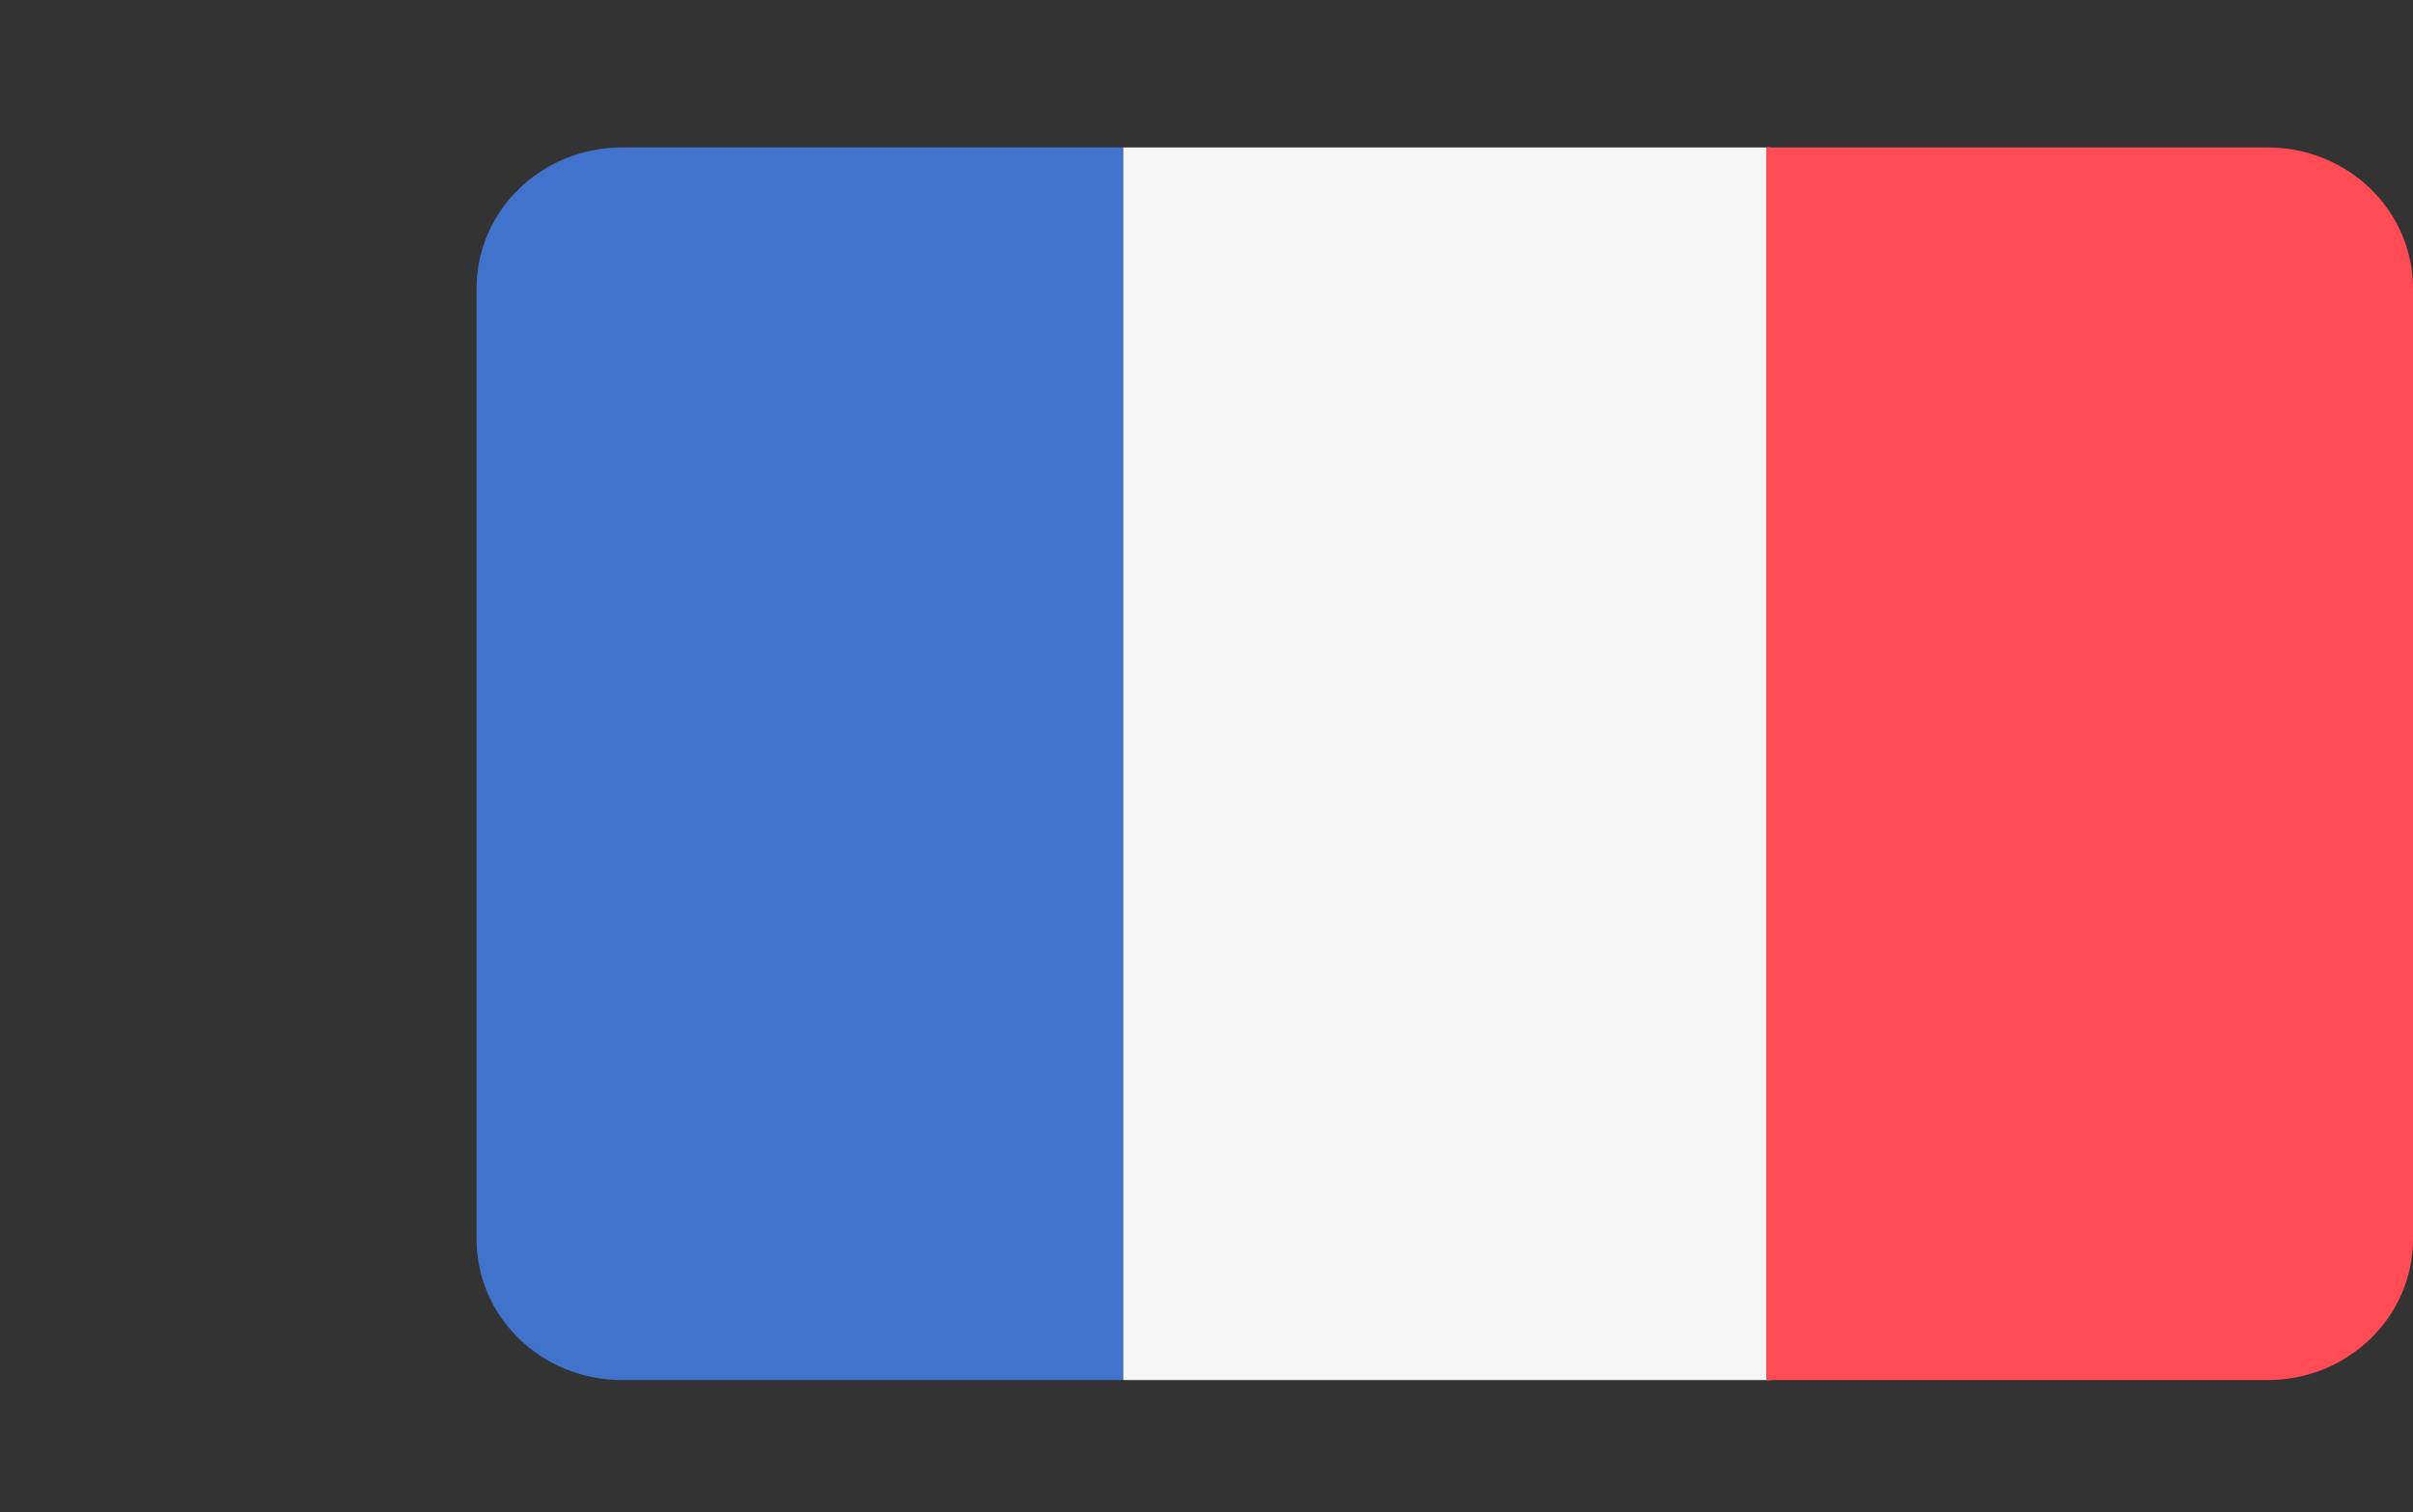 <svg xmlns="http://www.w3.org/2000/svg" width="638" height="400" viewBox="0 0 638 400">
  <rect x="0" y="0" width="638" height="400" fill="#333333" stroke="none"/>
  <g fill="none" transform="translate(126 39)">
    <path fill="#4173CD" d="M38.42,0 C17.2,0 0,16.683 0,37.265 L0,288.735 C0,309.316 17.2,326 38.42,326 L171,326 L171,0 L38.42,0 Z"/>
    <rect width="171" height="326" x="171" fill="#F5F5F5"/>
    <path fill="#FF4B55" d="M473.58,0 L341,0 L341,326 L473.58,326 C494.799,326 512,309.317 512,288.735 L512,37.265 C512,16.683 494.8,0 473.58,0 Z"/>
  </g>
</svg>
